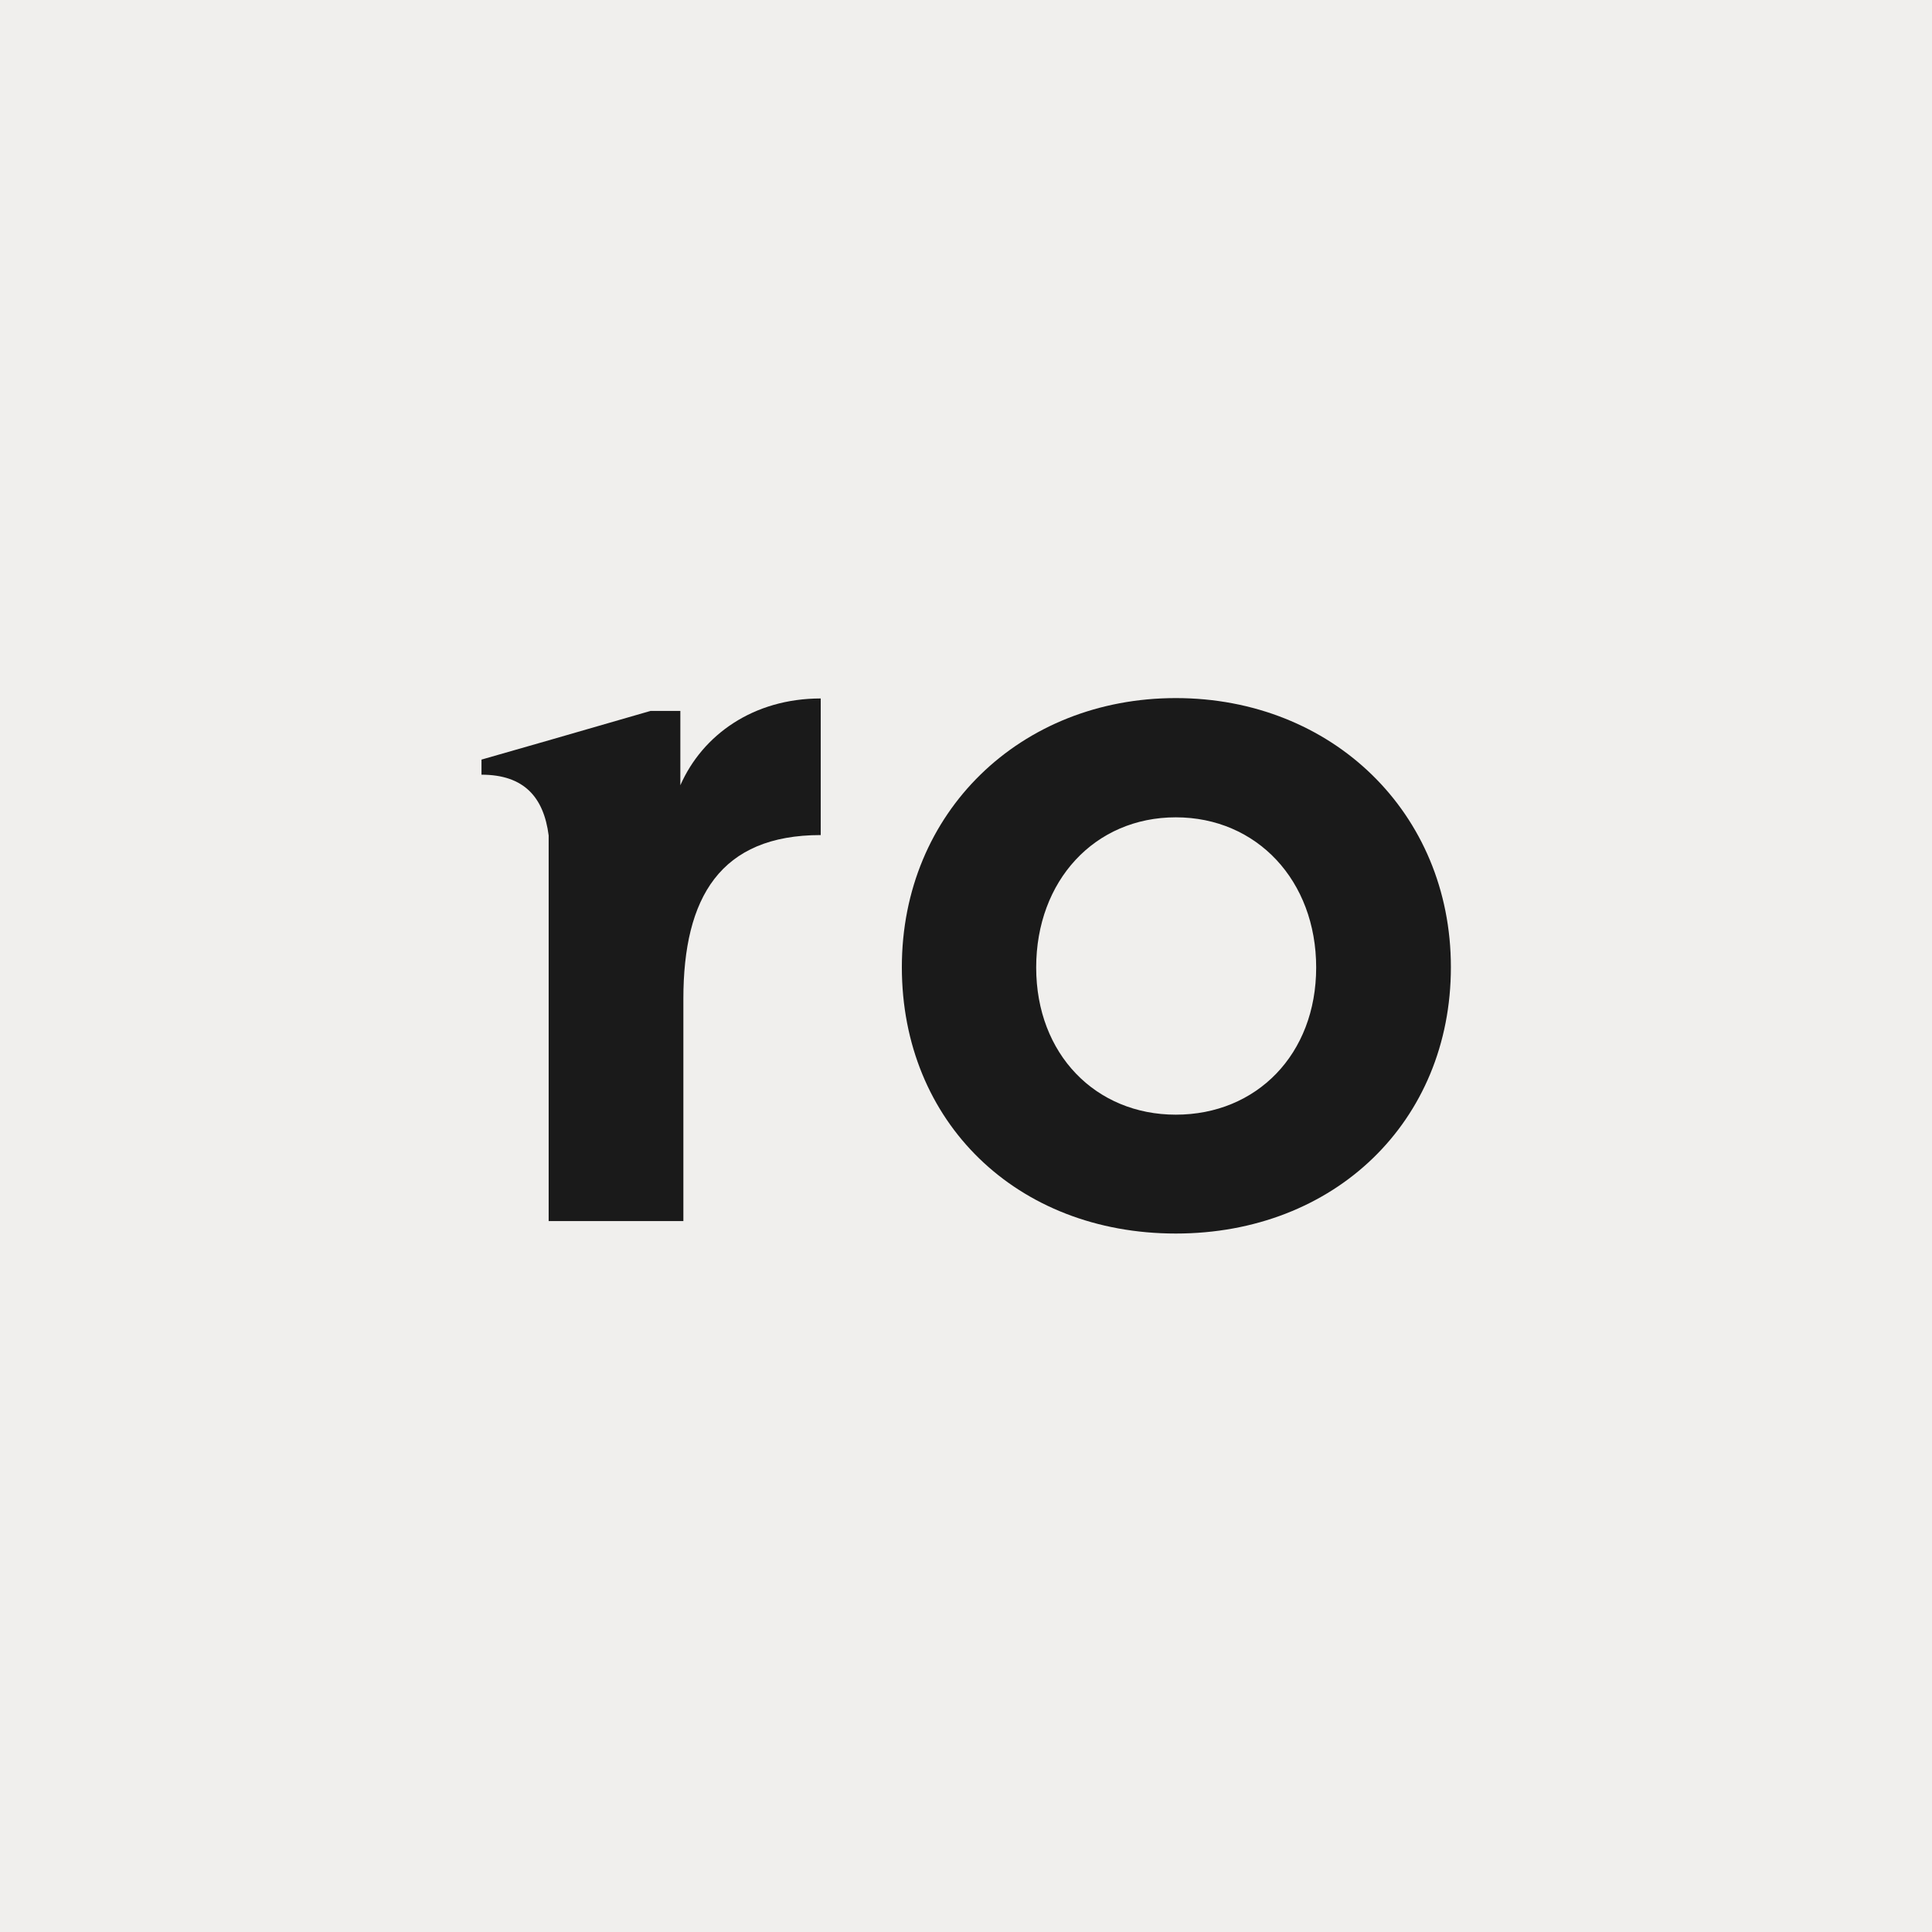 <svg xmlns="http://www.w3.org/2000/svg" xmlns:xlink="http://www.w3.org/1999/xlink" version="1.2" viewBox="0 0 512 512" baseProfile="tiny-ps">
  <title>Roman Health Ventures Inc.</title>
  <rect width="512" height="512" fill="#F0EFED"/>
  <g>
    <path d="M180.3,208v-19.6h-7.9l-27,7.8l-17.8,5.1v4c11.3,0,16.5,6,17.8,16.1v102.2h35.7v-58.9   c0-26.9,9.8-43.4,36.4-43.4v-36.2c-17.8,0-31.3,9.6-37.2,23V208z" fill="#1A1A1A"/>
    <path d="M311.6,185c-41.1,0-72.6,30.2-72.6,71.3s30.5,70.6,72.6,70.6s72.9-29.7,72.9-70.6S353,185,311.6,185   L311.6,185z M311.6,295.4c-21.2,0-37-16-37-39s15.5-39.8,37-39.8s37.2,16.8,37.2,39.8S333,295.4,311.6,295.4z" fill="#1A1A1A"/>
  </g>
</svg>
